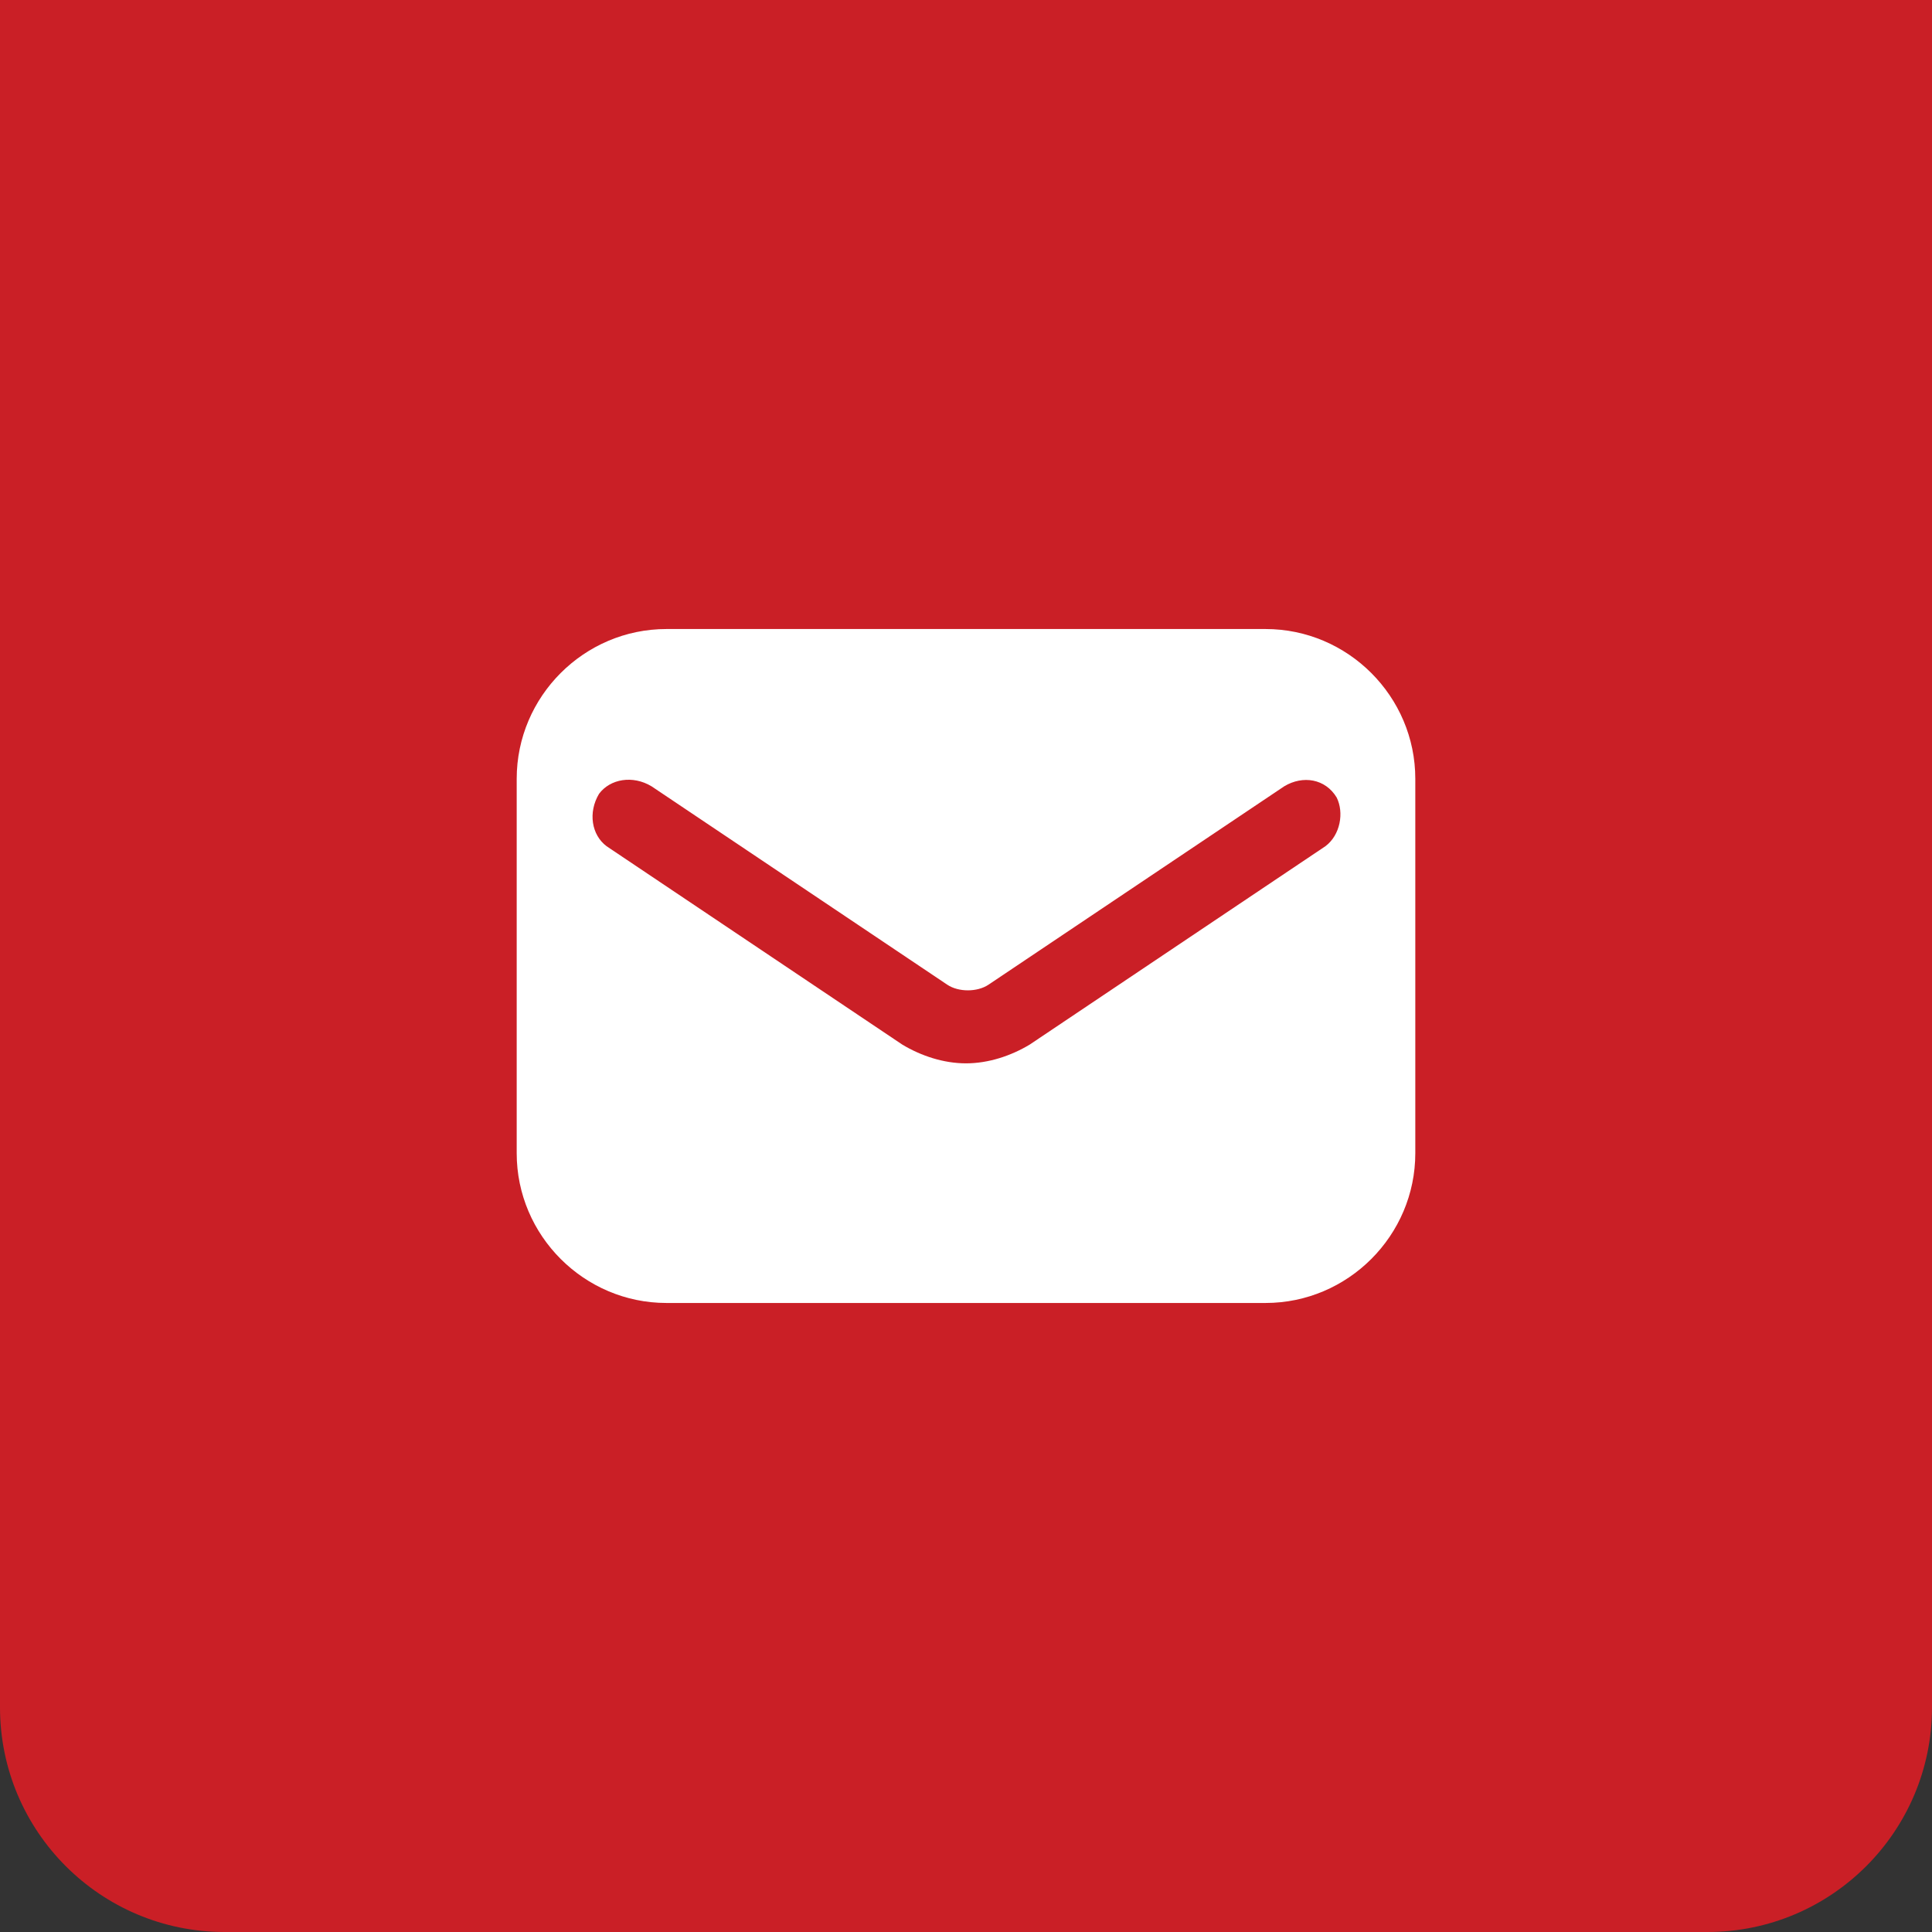 <svg xmlns="http://www.w3.org/2000/svg" width="86" height="86" viewBox="0 0 86 86" fill="none"><rect x="0" y="0" width="86" height="86" fill="#333333" stroke="none"/><path d="M0 0H86V76C86 81.523 81.523 86 76 86H10C4.477 86 0 81.523 0 76V0Z" fill="#CA1F26"></path><path d="M56.333 28H29.667C26 28 23 31 23 34.667V51.333C23 55 26 58 29.667 58H56.333C60 58 63 55 63 51.333V34.667C63 31 60 28 56.333 28ZM59 37.667L45.833 46.5C45 47 44 47.333 43 47.333C42 47.333 41 47 40.167 46.5L27 37.667C26.333 37.167 26.167 36.167 26.667 35.333C27.167 34.667 28.167 34.5 29 35L42.167 43.833C42.667 44.167 43.5 44.167 44 43.833L57.167 35C58 34.5 59 34.667 59.5 35.5C59.833 36.167 59.667 37.167 59 37.667Z" fill="white"></path></svg>